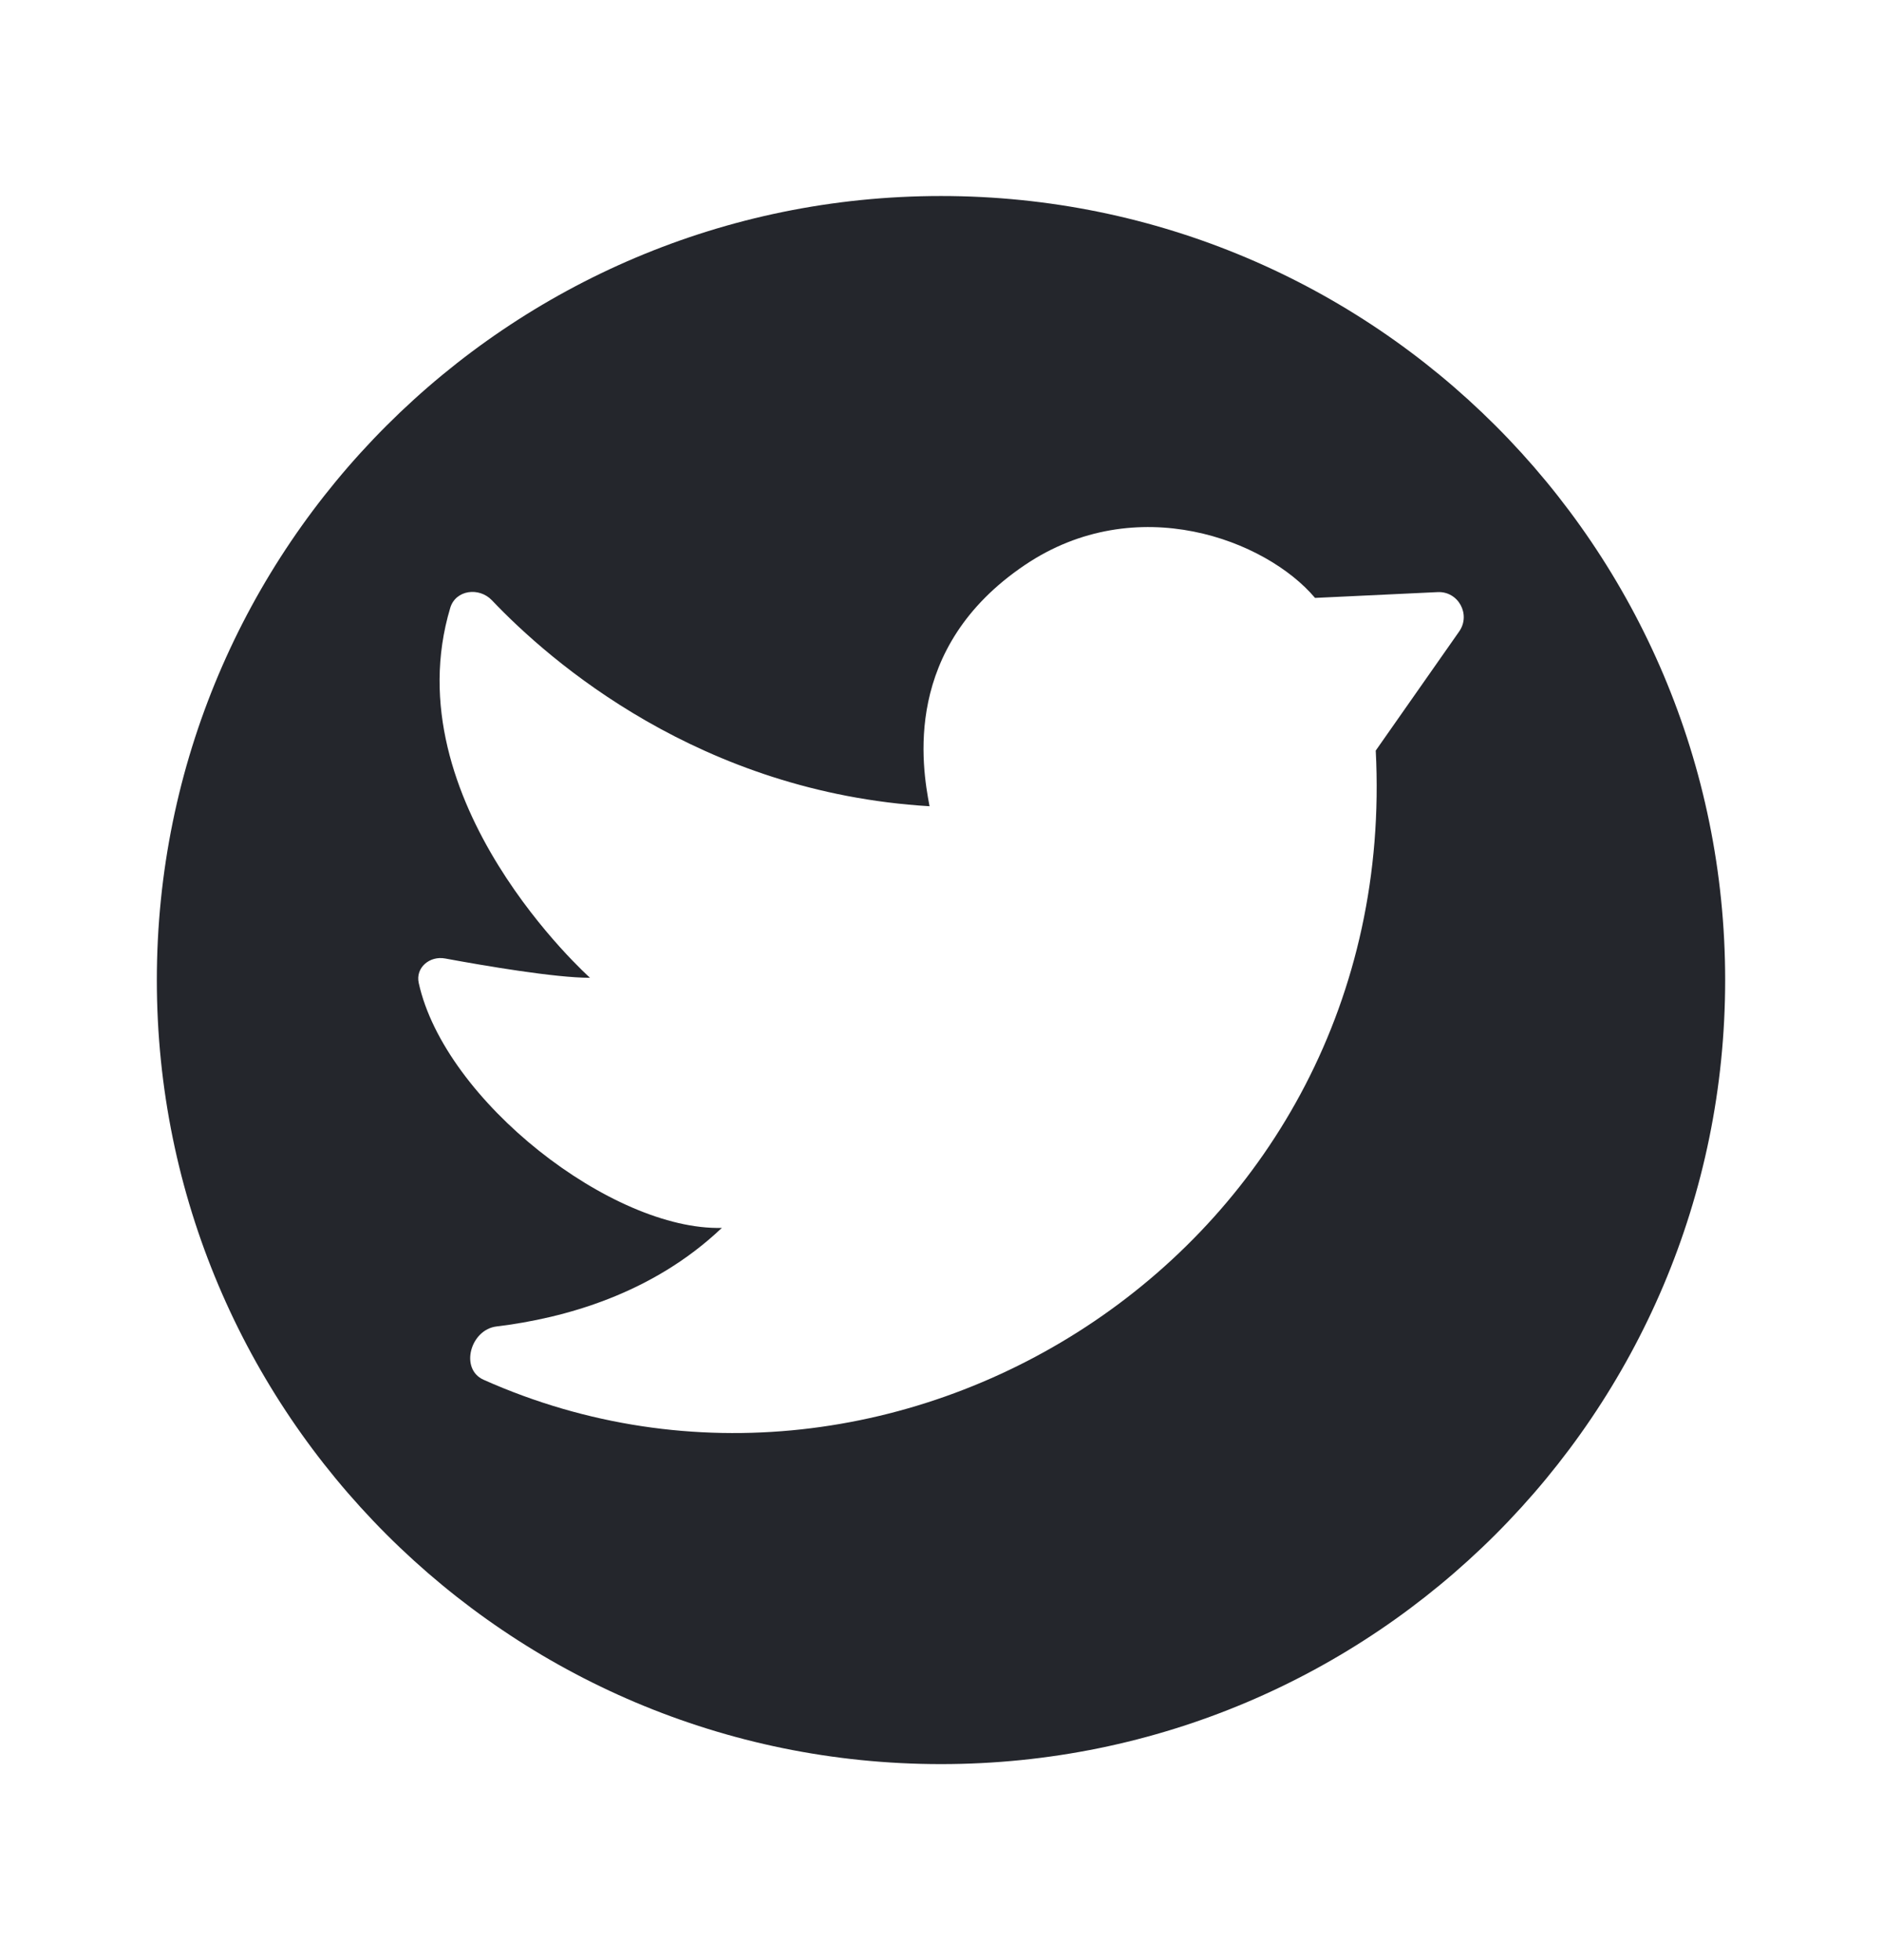 <svg width="24" height="25" viewBox="0 0 24 25" fill="none" xmlns="http://www.w3.org/2000/svg">
<path fill-rule="evenodd" clip-rule="evenodd" d="M12 22.5C6.477 22.5 2 18.023 2 12.5C2 6.977 6.477 2.5 12 2.5C17.523 2.5 22 6.977 22 12.5C22 18.023 17.523 22.5 12 22.5ZM11.854 10.283C11.757 9.775 11.501 8.264 13.07 7.206C14.492 6.247 16.148 6.888 16.77 7.626L18.333 7.552C18.597 7.539 18.76 7.837 18.608 8.054L17.544 9.573C17.871 15.921 11.447 19.954 6.167 17.598C5.86 17.461 5.998 16.959 6.332 16.918C7.199 16.813 8.321 16.502 9.205 15.661C7.809 15.698 5.672 14.042 5.34 12.538C5.296 12.341 5.48 12.188 5.677 12.225C6.187 12.319 7.078 12.471 7.524 12.471C7.524 12.471 5.001 10.221 5.742 7.752C5.811 7.523 6.11 7.484 6.274 7.657C7.012 8.434 8.926 10.108 11.854 10.283Z" fill="#24262C"/>
</svg>

